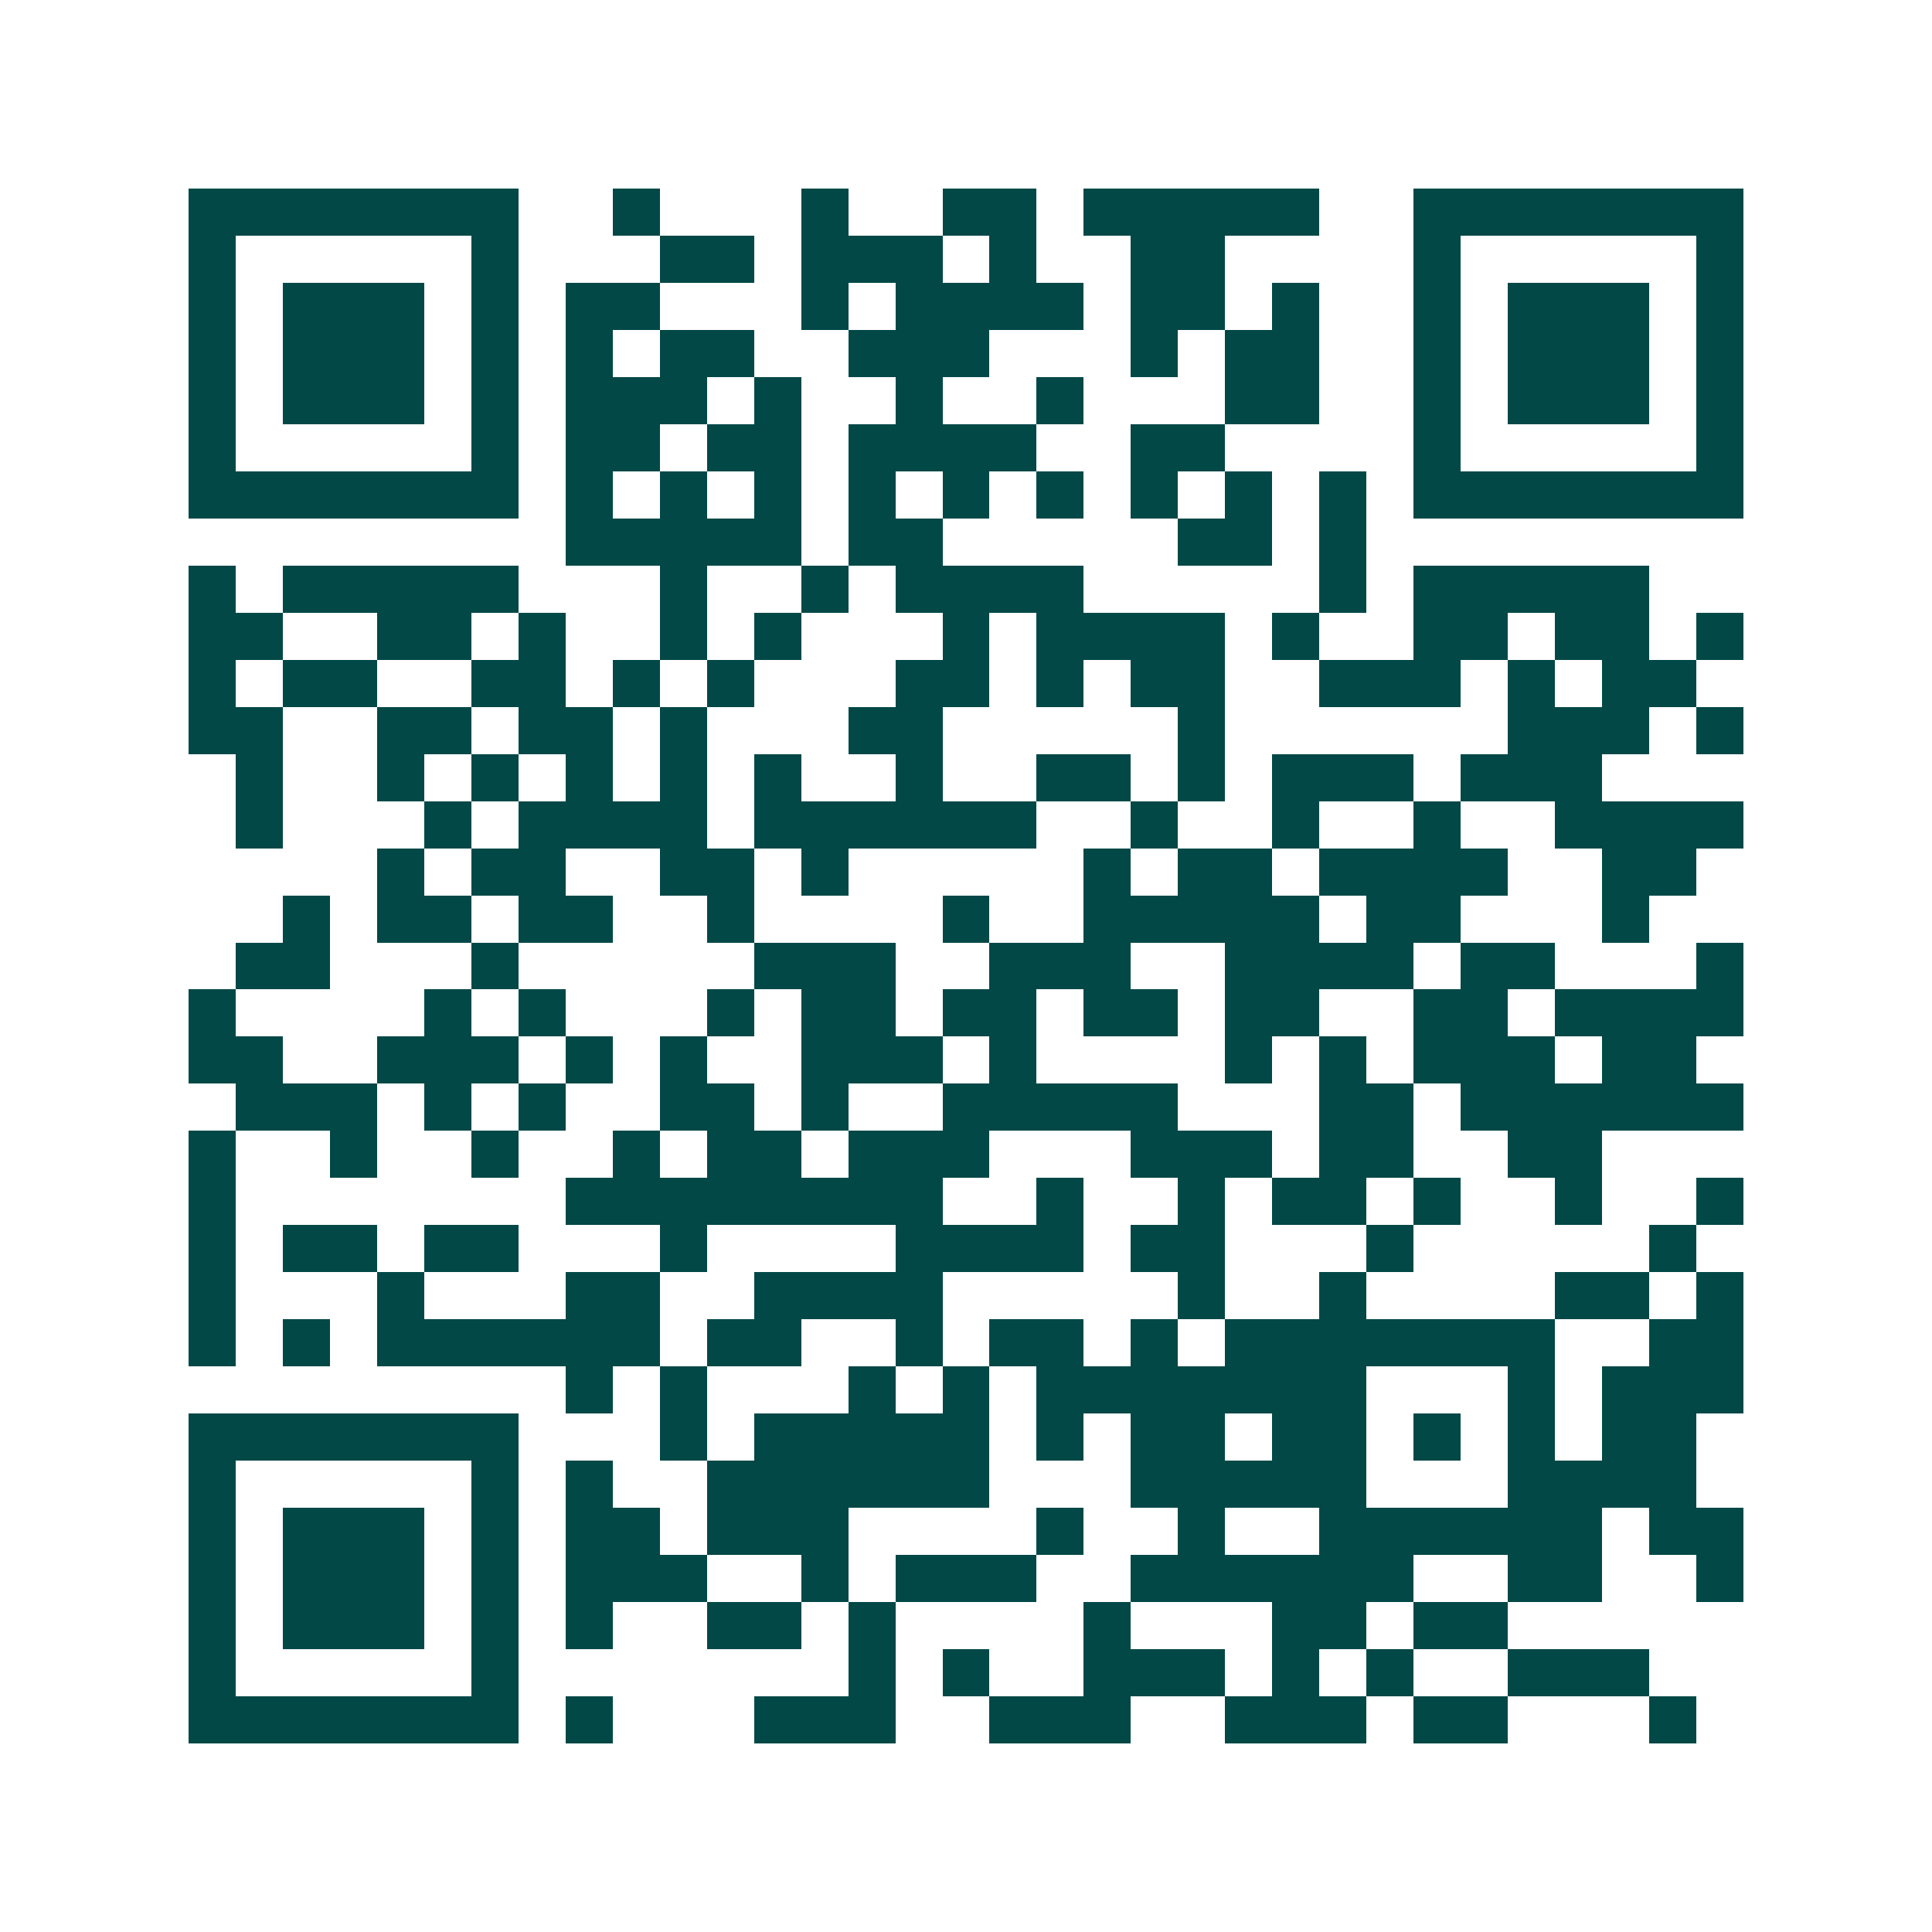 <svg xmlns="http://www.w3.org/2000/svg" width="200" height="200" viewBox="0 0 41 41" shape-rendering="crispEdges"><path fill="#ffffff" d="M0 0h41v41H0z"/><path stroke="#014847" d="M4 4.5h7m2 0h1m3 0h1m2 0h2m1 0h5m2 0h7M4 5.5h1m5 0h1m3 0h2m1 0h3m1 0h1m2 0h2m4 0h1m5 0h1M4 6.5h1m1 0h3m1 0h1m1 0h2m3 0h1m1 0h4m1 0h2m1 0h1m2 0h1m1 0h3m1 0h1M4 7.5h1m1 0h3m1 0h1m1 0h1m1 0h2m2 0h3m3 0h1m1 0h2m2 0h1m1 0h3m1 0h1M4 8.5h1m1 0h3m1 0h1m1 0h3m1 0h1m2 0h1m2 0h1m3 0h2m2 0h1m1 0h3m1 0h1M4 9.5h1m5 0h1m1 0h2m1 0h2m1 0h4m2 0h2m4 0h1m5 0h1M4 10.5h7m1 0h1m1 0h1m1 0h1m1 0h1m1 0h1m1 0h1m1 0h1m1 0h1m1 0h1m1 0h7M12 11.5h5m1 0h2m5 0h2m1 0h1M4 12.5h1m1 0h5m3 0h1m2 0h1m1 0h4m5 0h1m1 0h5M4 13.5h2m2 0h2m1 0h1m2 0h1m1 0h1m3 0h1m1 0h4m1 0h1m2 0h2m1 0h2m1 0h1M4 14.5h1m1 0h2m2 0h2m1 0h1m1 0h1m3 0h2m1 0h1m1 0h2m2 0h3m1 0h1m1 0h2M4 15.5h2m2 0h2m1 0h2m1 0h1m3 0h2m5 0h1m6 0h3m1 0h1M5 16.5h1m2 0h1m1 0h1m1 0h1m1 0h1m1 0h1m2 0h1m2 0h2m1 0h1m1 0h3m1 0h3M5 17.5h1m3 0h1m1 0h4m1 0h6m2 0h1m2 0h1m2 0h1m2 0h4M8 18.5h1m1 0h2m2 0h2m1 0h1m5 0h1m1 0h2m1 0h4m2 0h2M6 19.5h1m1 0h2m1 0h2m2 0h1m4 0h1m2 0h5m1 0h2m3 0h1M5 20.5h2m3 0h1m5 0h3m2 0h3m2 0h4m1 0h2m3 0h1M4 21.5h1m4 0h1m1 0h1m3 0h1m1 0h2m1 0h2m1 0h2m1 0h2m2 0h2m1 0h4M4 22.5h2m2 0h3m1 0h1m1 0h1m2 0h3m1 0h1m4 0h1m1 0h1m1 0h3m1 0h2M5 23.5h3m1 0h1m1 0h1m2 0h2m1 0h1m2 0h5m3 0h2m1 0h6M4 24.5h1m2 0h1m2 0h1m2 0h1m1 0h2m1 0h3m3 0h3m1 0h2m2 0h2M4 25.5h1m7 0h8m2 0h1m2 0h1m1 0h2m1 0h1m2 0h1m2 0h1M4 26.5h1m1 0h2m1 0h2m3 0h1m4 0h4m1 0h2m3 0h1m5 0h1M4 27.5h1m3 0h1m3 0h2m2 0h4m5 0h1m2 0h1m4 0h2m1 0h1M4 28.5h1m1 0h1m1 0h6m1 0h2m2 0h1m1 0h2m1 0h1m1 0h7m2 0h2M12 29.5h1m1 0h1m3 0h1m1 0h1m1 0h7m3 0h1m1 0h3M4 30.5h7m3 0h1m1 0h5m1 0h1m1 0h2m1 0h2m1 0h1m1 0h1m1 0h2M4 31.5h1m5 0h1m1 0h1m2 0h6m3 0h5m3 0h4M4 32.5h1m1 0h3m1 0h1m1 0h2m1 0h3m4 0h1m2 0h1m2 0h6m1 0h2M4 33.5h1m1 0h3m1 0h1m1 0h3m2 0h1m1 0h3m2 0h6m2 0h2m2 0h1M4 34.5h1m1 0h3m1 0h1m1 0h1m2 0h2m1 0h1m4 0h1m3 0h2m1 0h2M4 35.5h1m5 0h1m7 0h1m1 0h1m2 0h3m1 0h1m1 0h1m2 0h3M4 36.5h7m1 0h1m3 0h3m2 0h3m2 0h3m1 0h2m3 0h1"/></svg>
